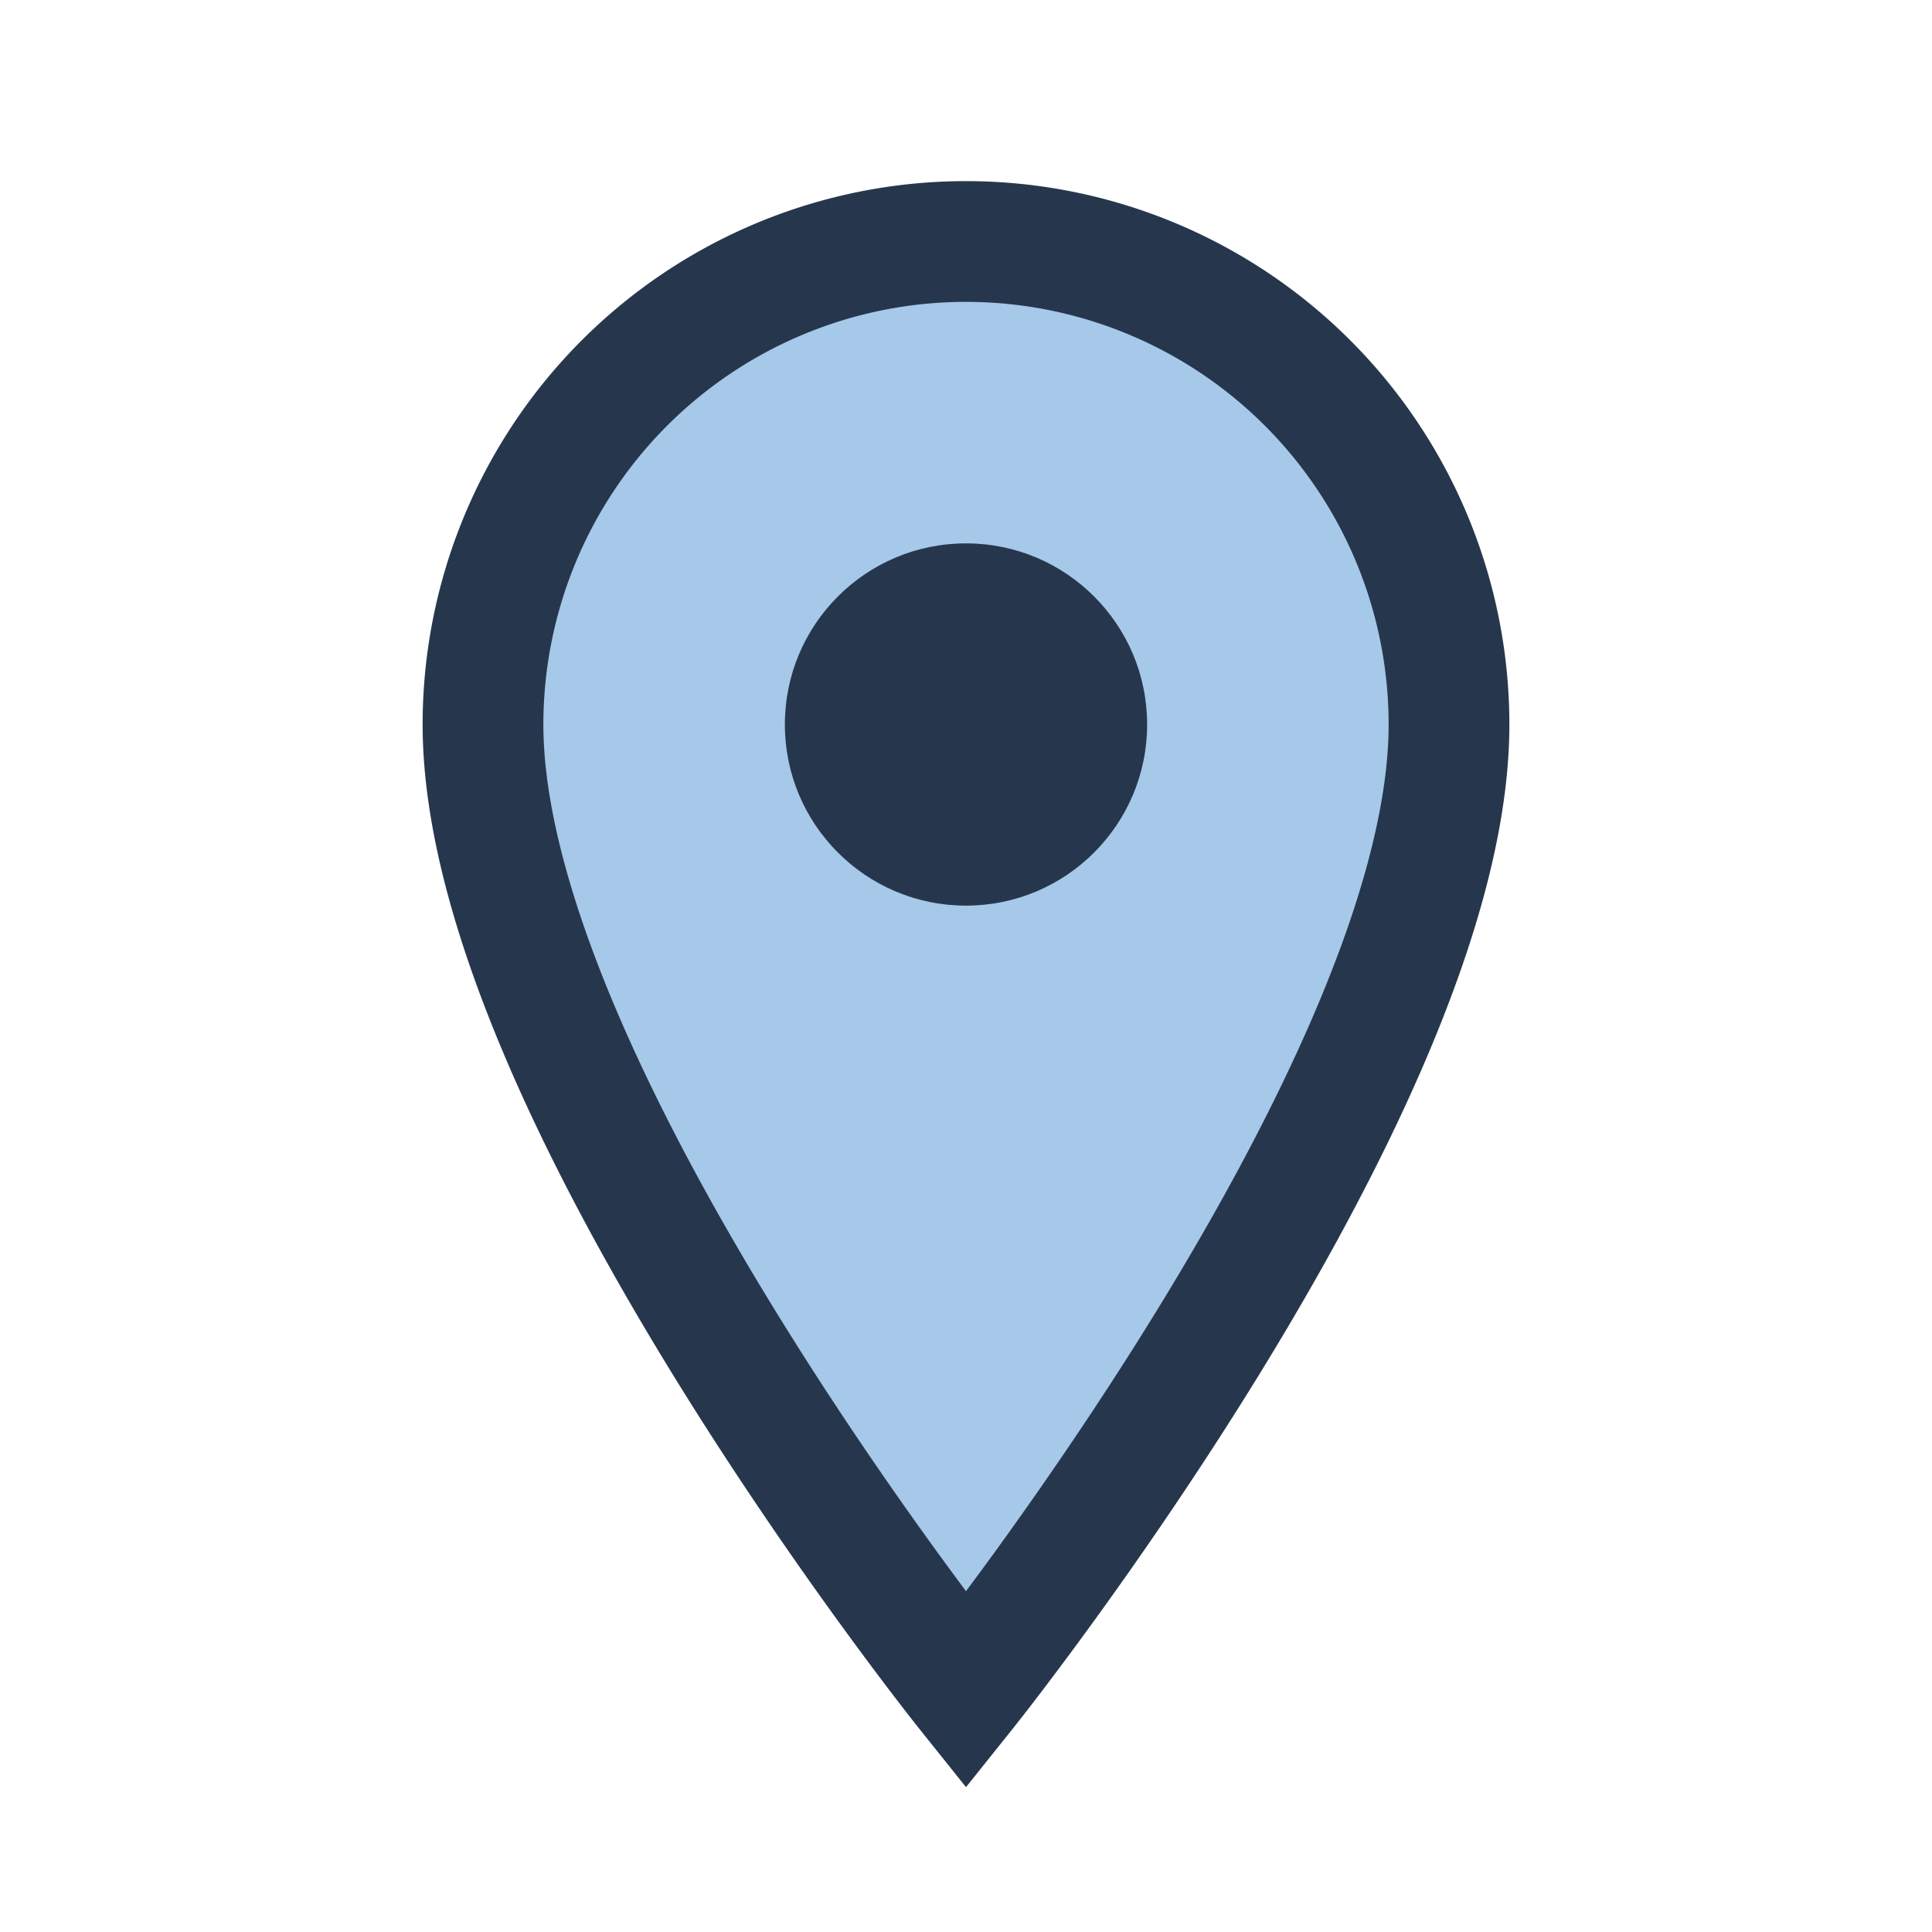 <?xml version="1.0" encoding="UTF-8"?>
<svg xmlns="http://www.w3.org/2000/svg" width="32" height="32" viewBox="0 0 32 32"><path d="M16 4a8 8 0 0 1 8 8c0 6-8 16-8 16S8 18 8 12a8 8 0 0 1 8-8z" fill="#A6C8E9" stroke="#26374D" stroke-width="2"/><circle cx="16" cy="12" r="3" fill="#26374D"/></svg>